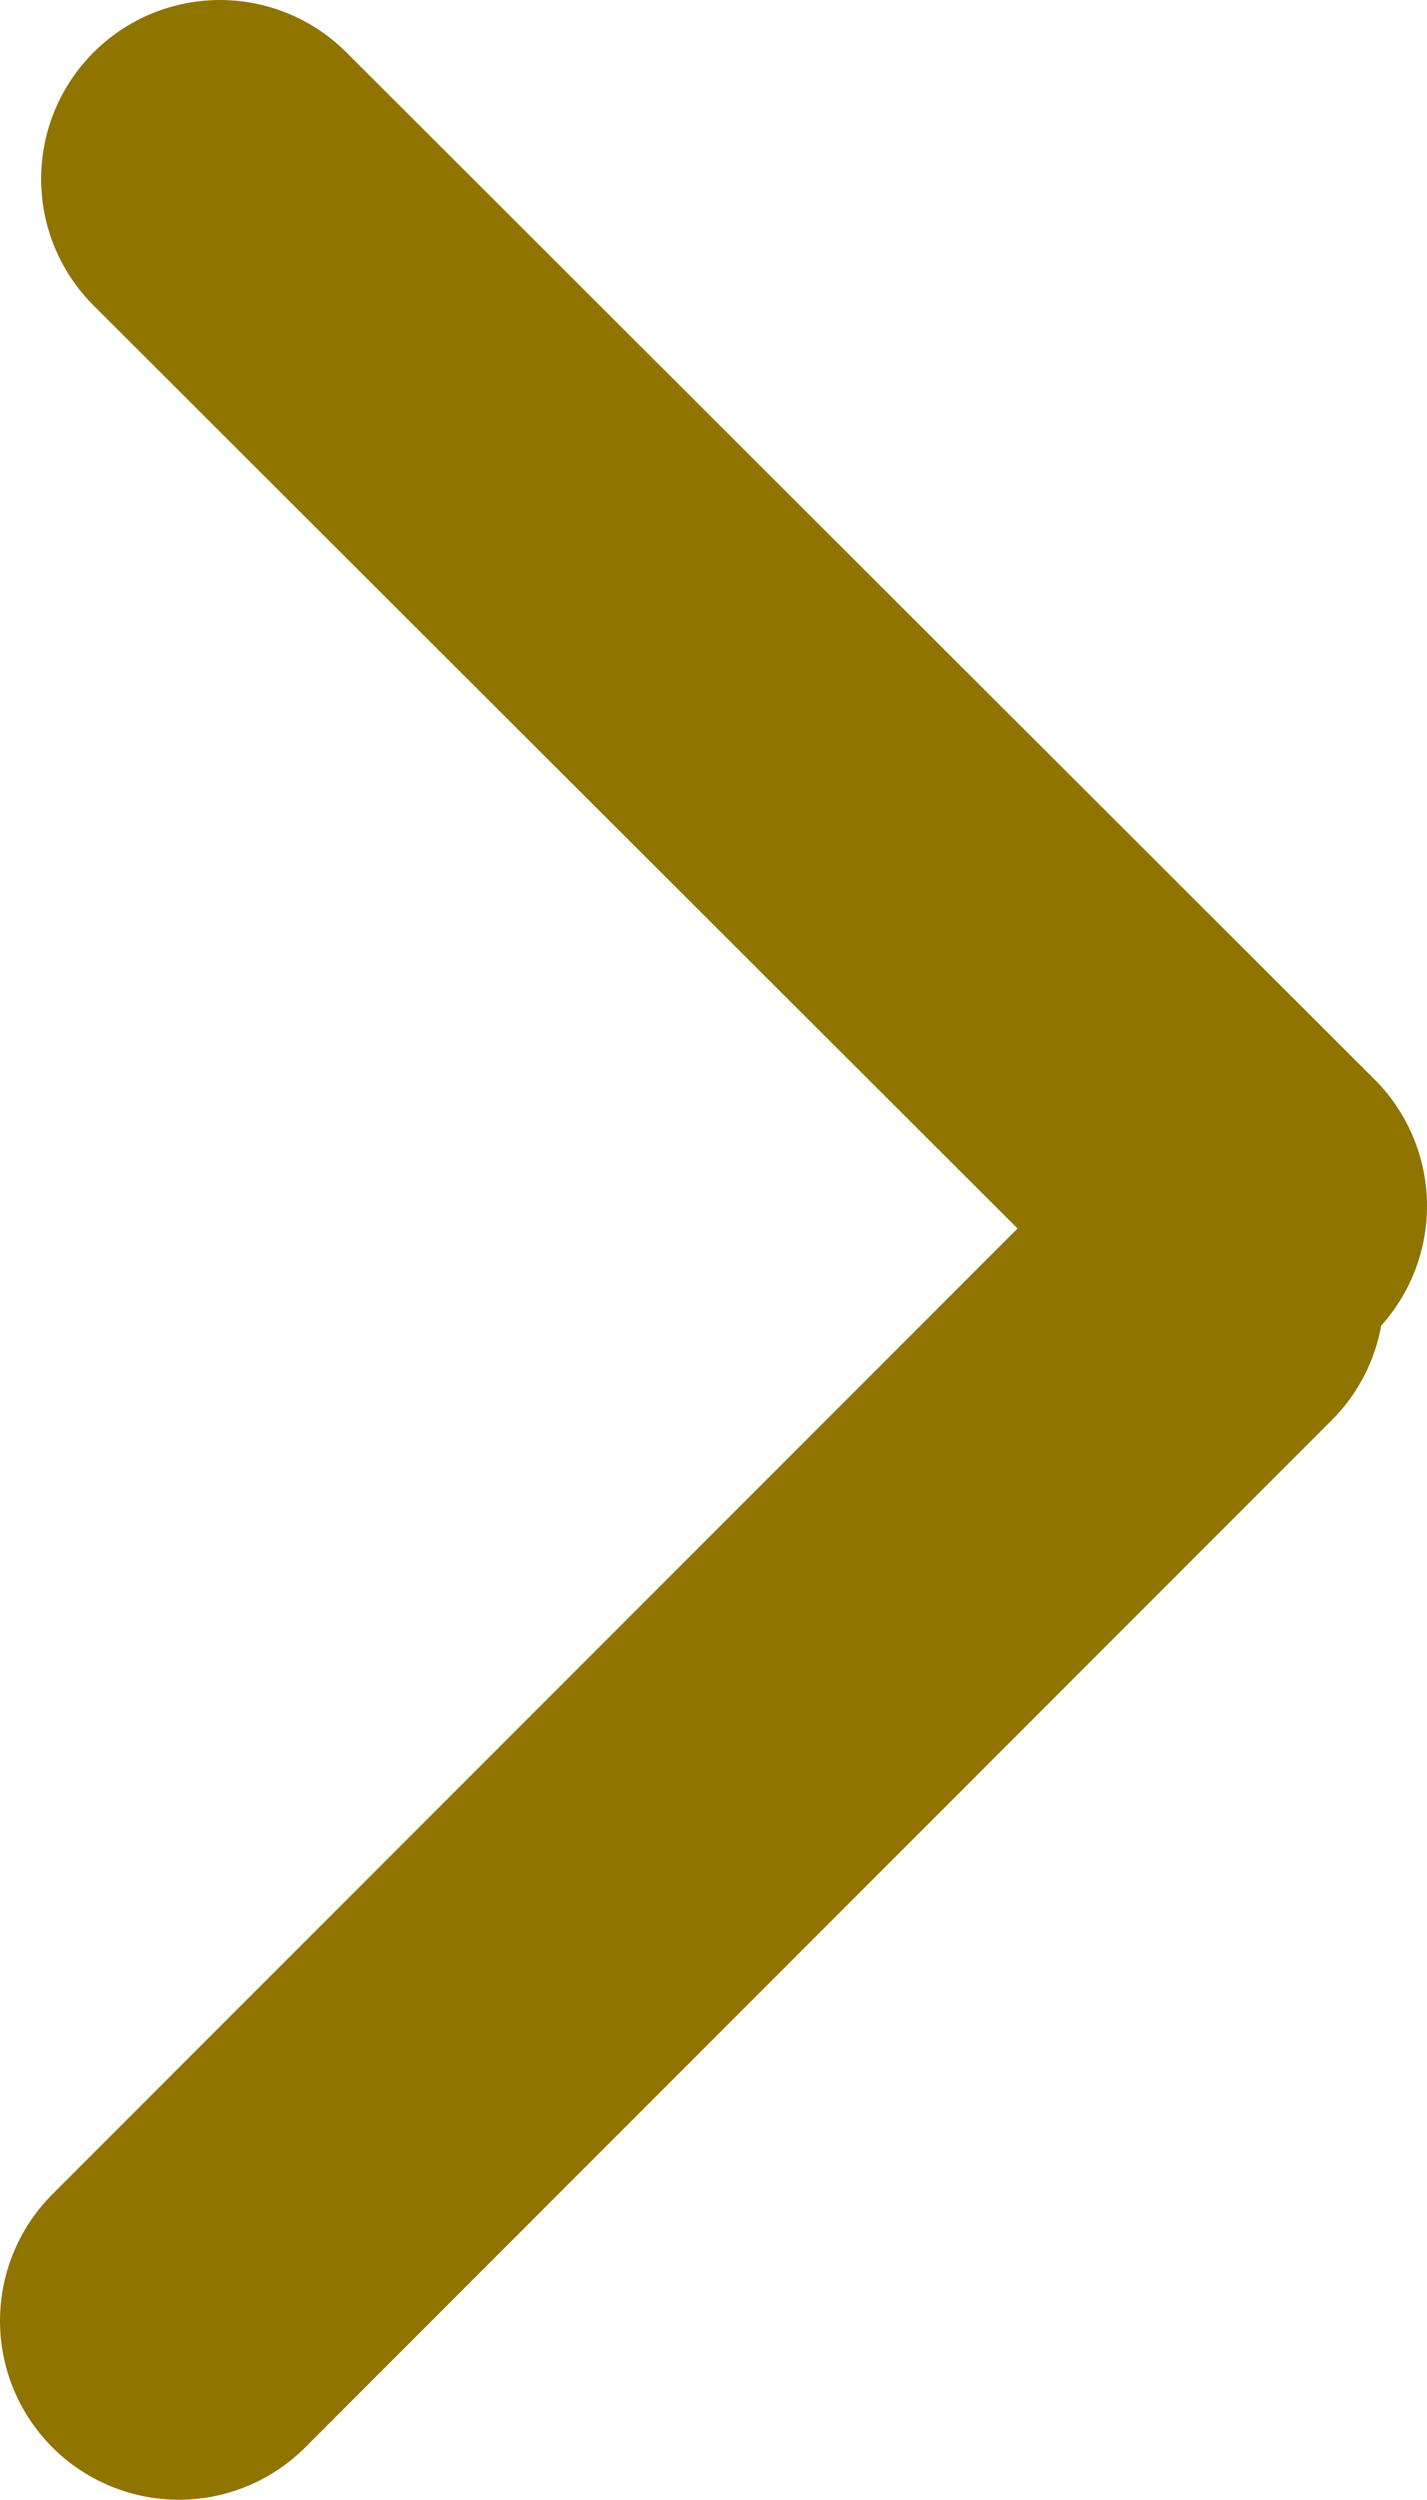 <svg id="レイヤー_1" data-name="レイヤー 1" xmlns="http://www.w3.org/2000/svg" viewBox="0 0 7.98 13.97"><defs><style>.cls-1{fill:none;stroke:#907400;stroke-linecap:round;stroke-width:2px;}</style></defs><g id="グループ_112" data-name="グループ 112"><line id="線_4" data-name="線 4" class="cls-1" x1="6.98" y1="6.74" x2="1.23" y2="1"/><line id="線_5" data-name="線 5" class="cls-1" x1="6.74" y1="7.23" x2="1" y2="12.97"/></g></svg>